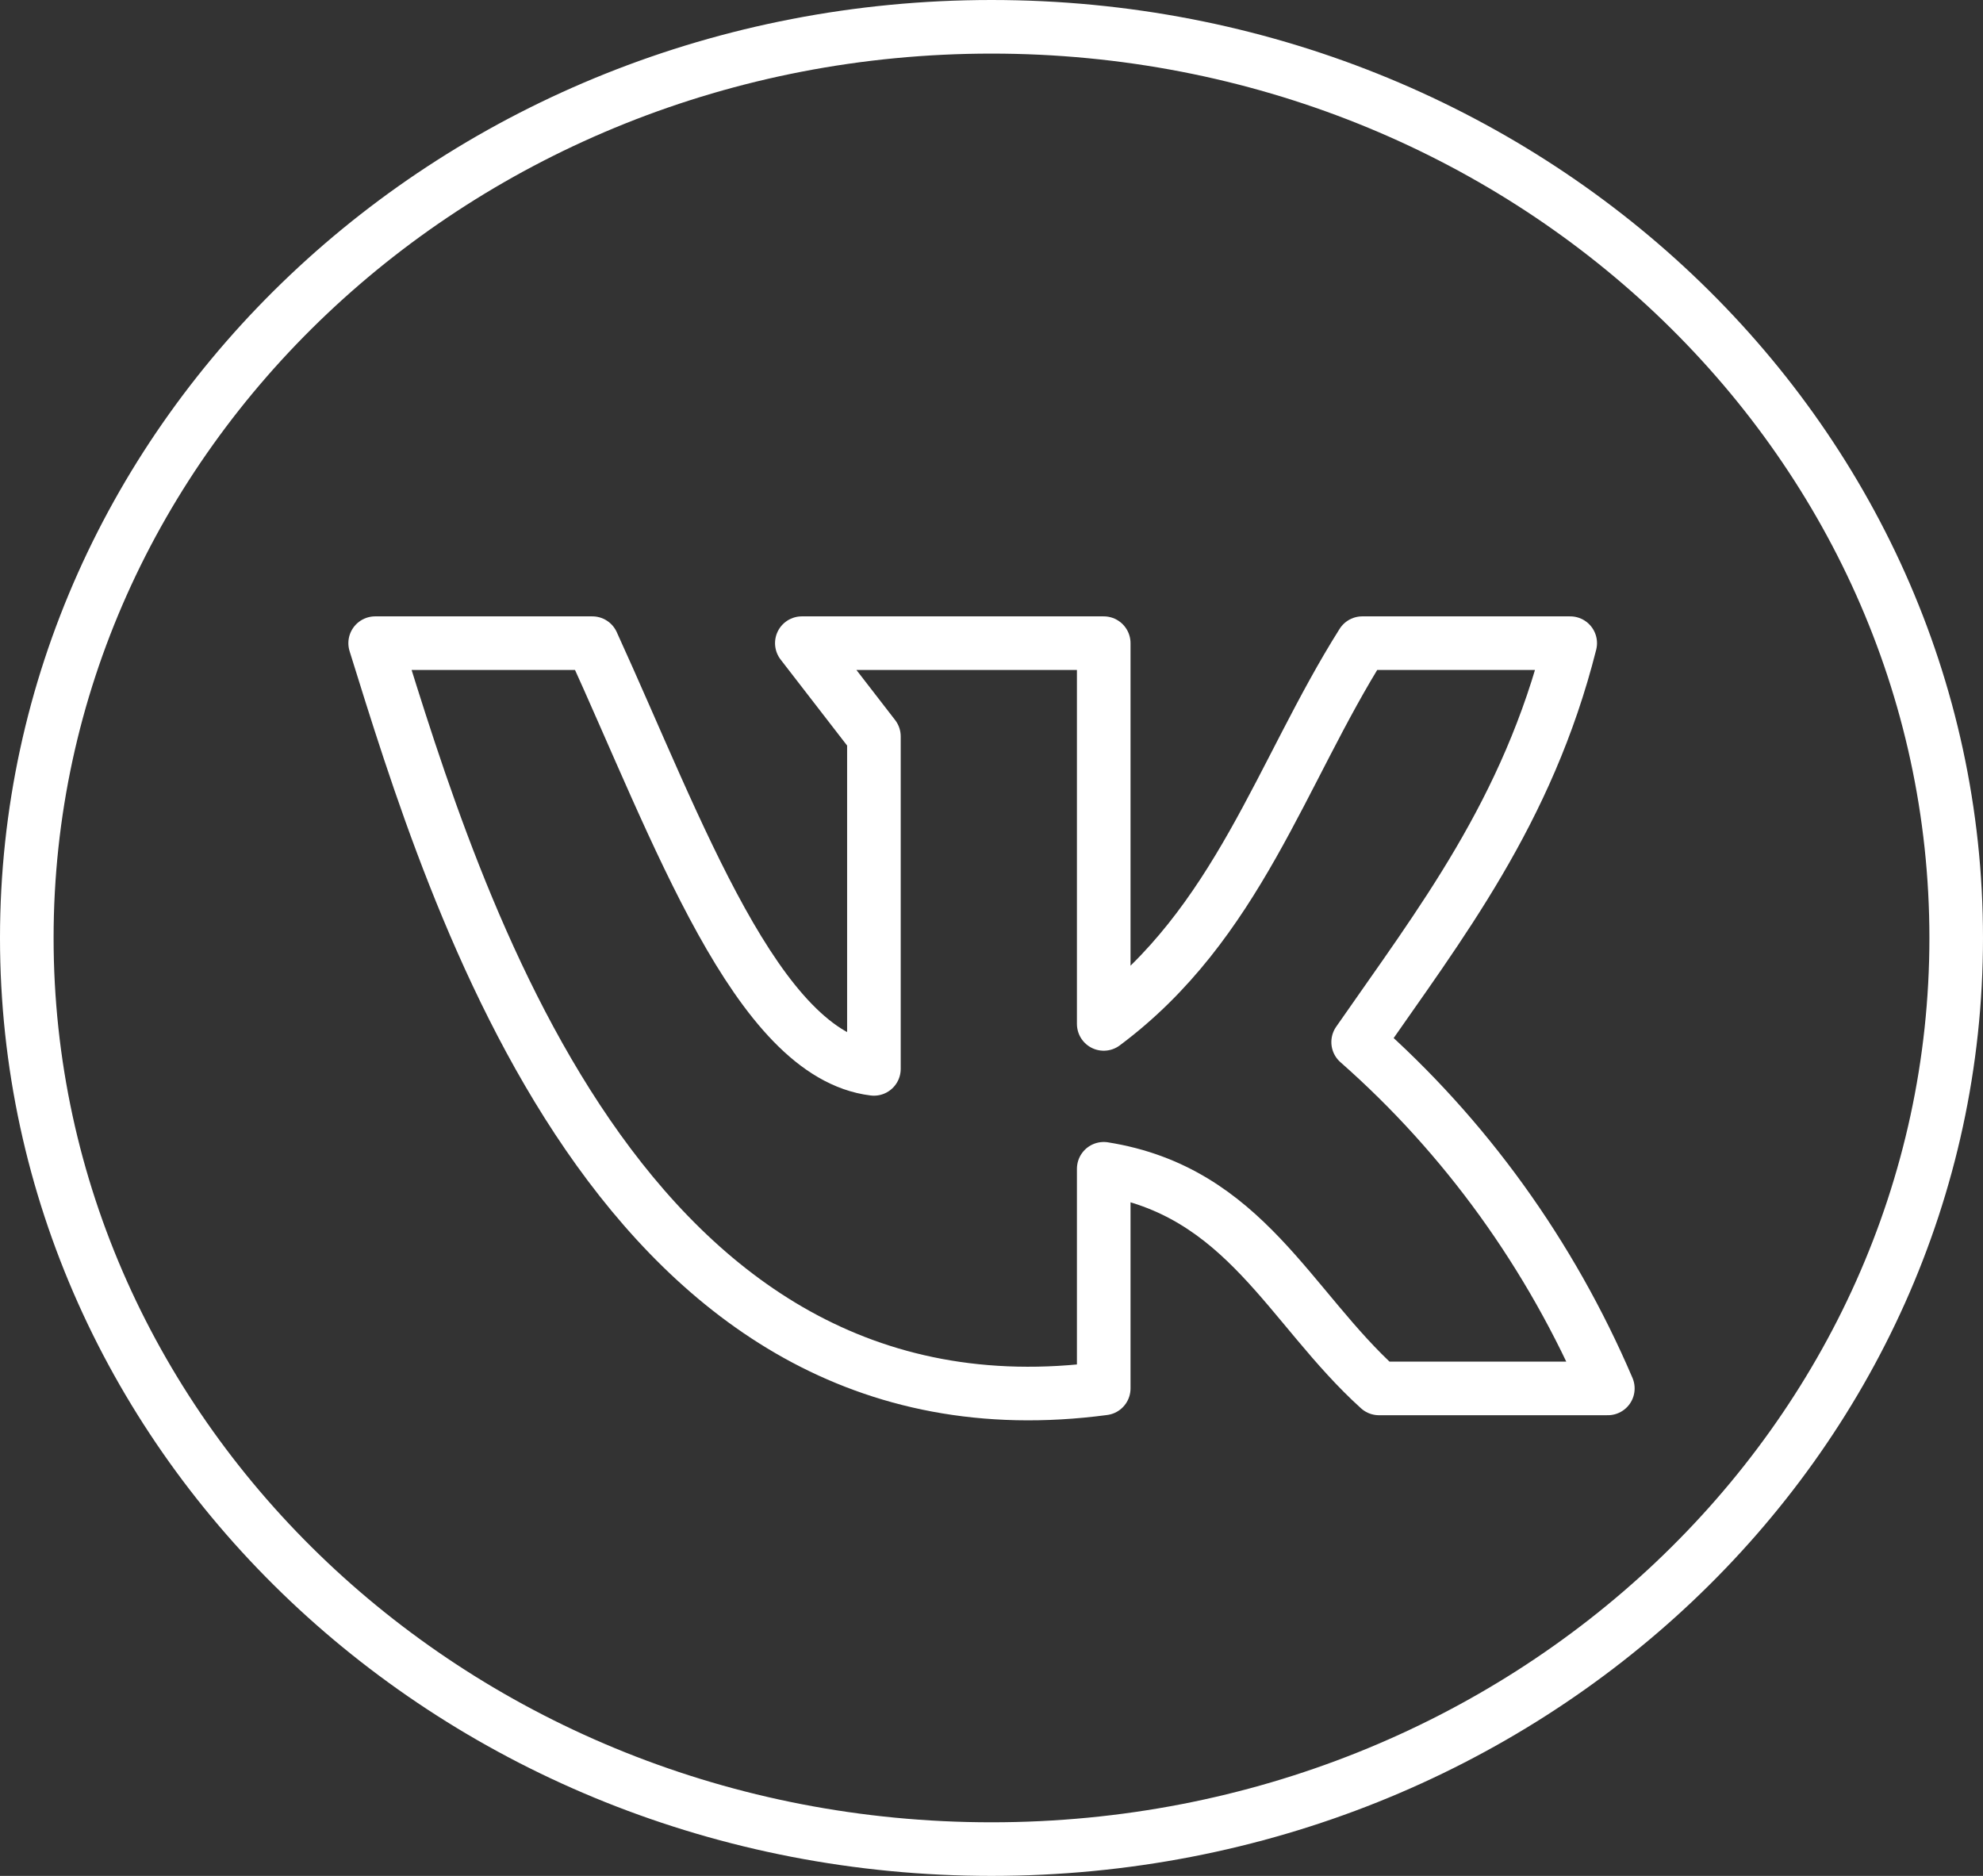 <?xml version="1.0" encoding="UTF-8"?> <svg xmlns="http://www.w3.org/2000/svg" width="37" height="35" viewBox="0 0 37 35" fill="none"><rect x="0" y="0" width="37" height="35" fill="#333333" stroke="none"/><path d="M36.5 17.5C36.5 26.863 28.468 34.5 18.5 34.5C8.532 34.5 0.5 26.863 0.5 17.5C0.5 8.137 8.532 0.5 18.5 0.5C28.468 0.5 36.5 8.137 36.5 17.5Z" stroke="white"></path><path d="M20.594 25.905V21.807C23.224 22.226 24.055 24.392 25.73 25.905H30C28.933 23.411 27.34 21.202 25.341 19.443C26.874 17.233 28.502 15.154 29.298 12H25.418C23.896 14.413 23.094 17.24 20.594 19.104V12H14.961L16.306 13.74V19.943C14.124 19.677 12.65 15.499 11.052 12H7C8.474 16.727 11.576 27.102 20.594 25.905Z" stroke="white" stroke-linecap="round" stroke-linejoin="round"></path></svg> 